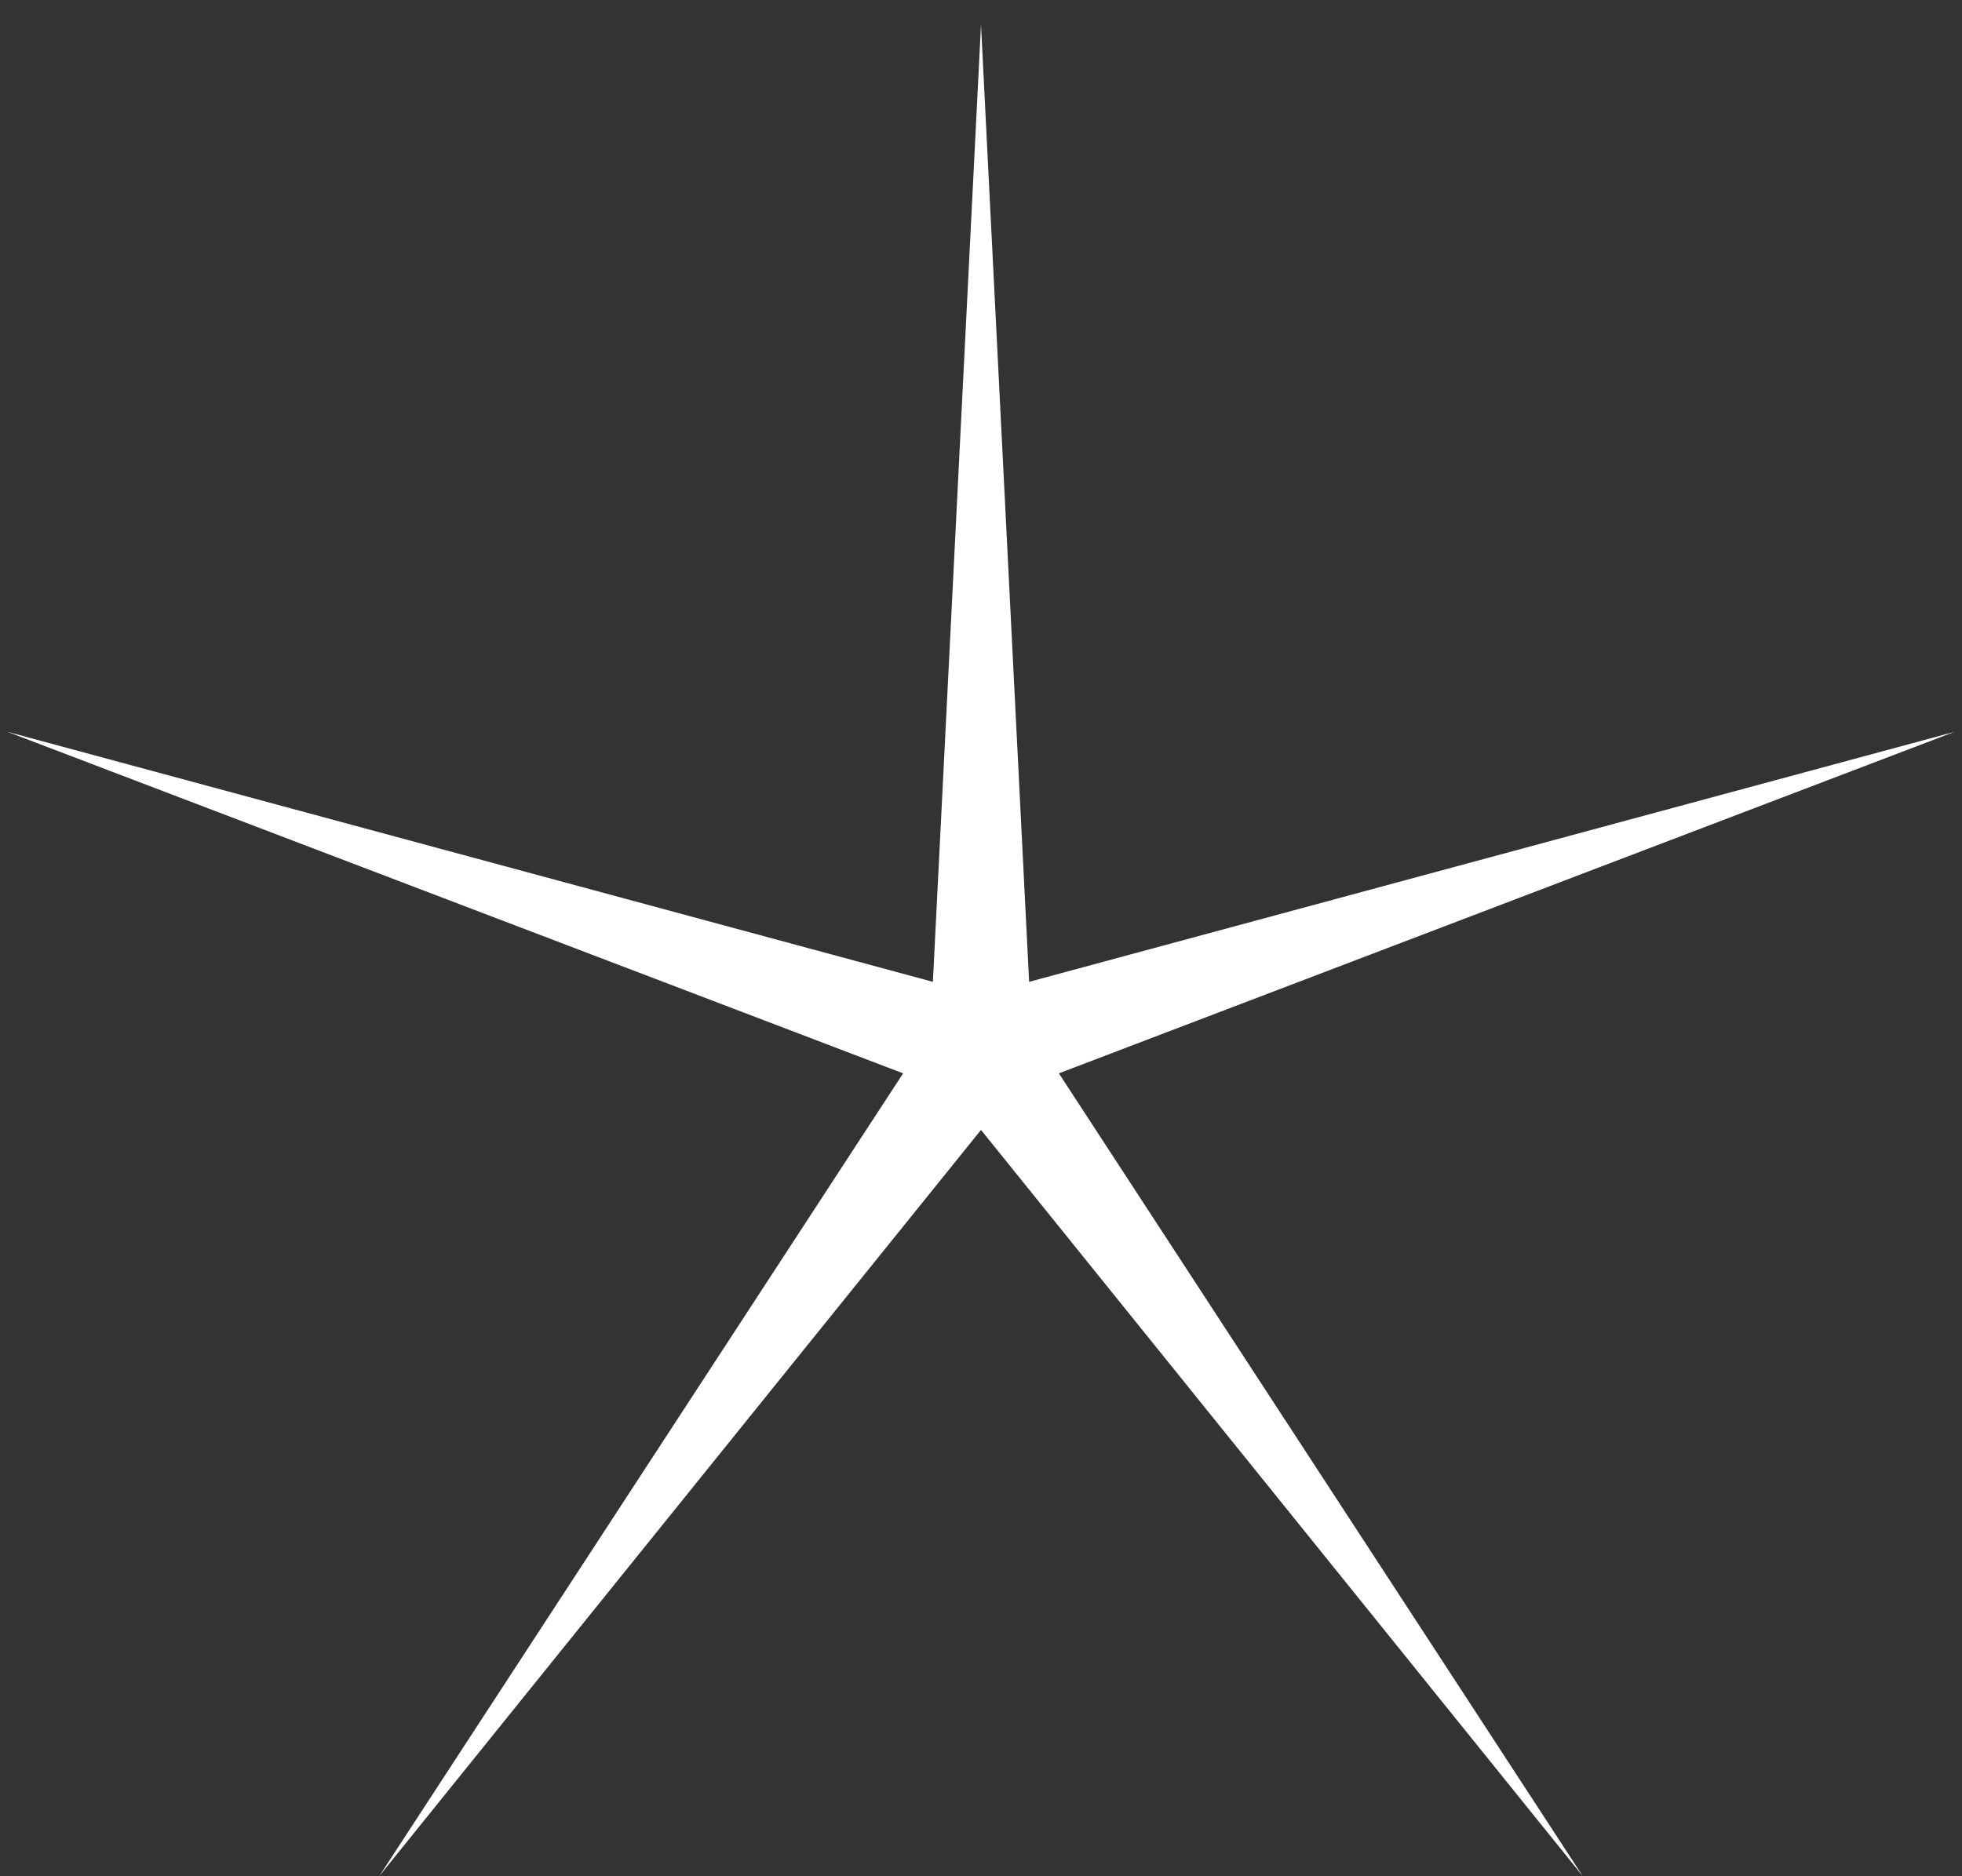 <svg width="46" height="44" viewBox="0 0 46 44" fill="none" xmlns="http://www.w3.org/2000/svg">
<rect x="0" y="0" width="46" height="44" fill="#333333" stroke="none"/>
<path d="M23 0.578L24.128 23.025L45.825 17.162L24.826 25.171L37.107 43.995L23 26.498L8.893 43.995L21.174 25.171L0.175 17.162L21.872 23.025L23 0.578Z" fill="white"/>
</svg>
